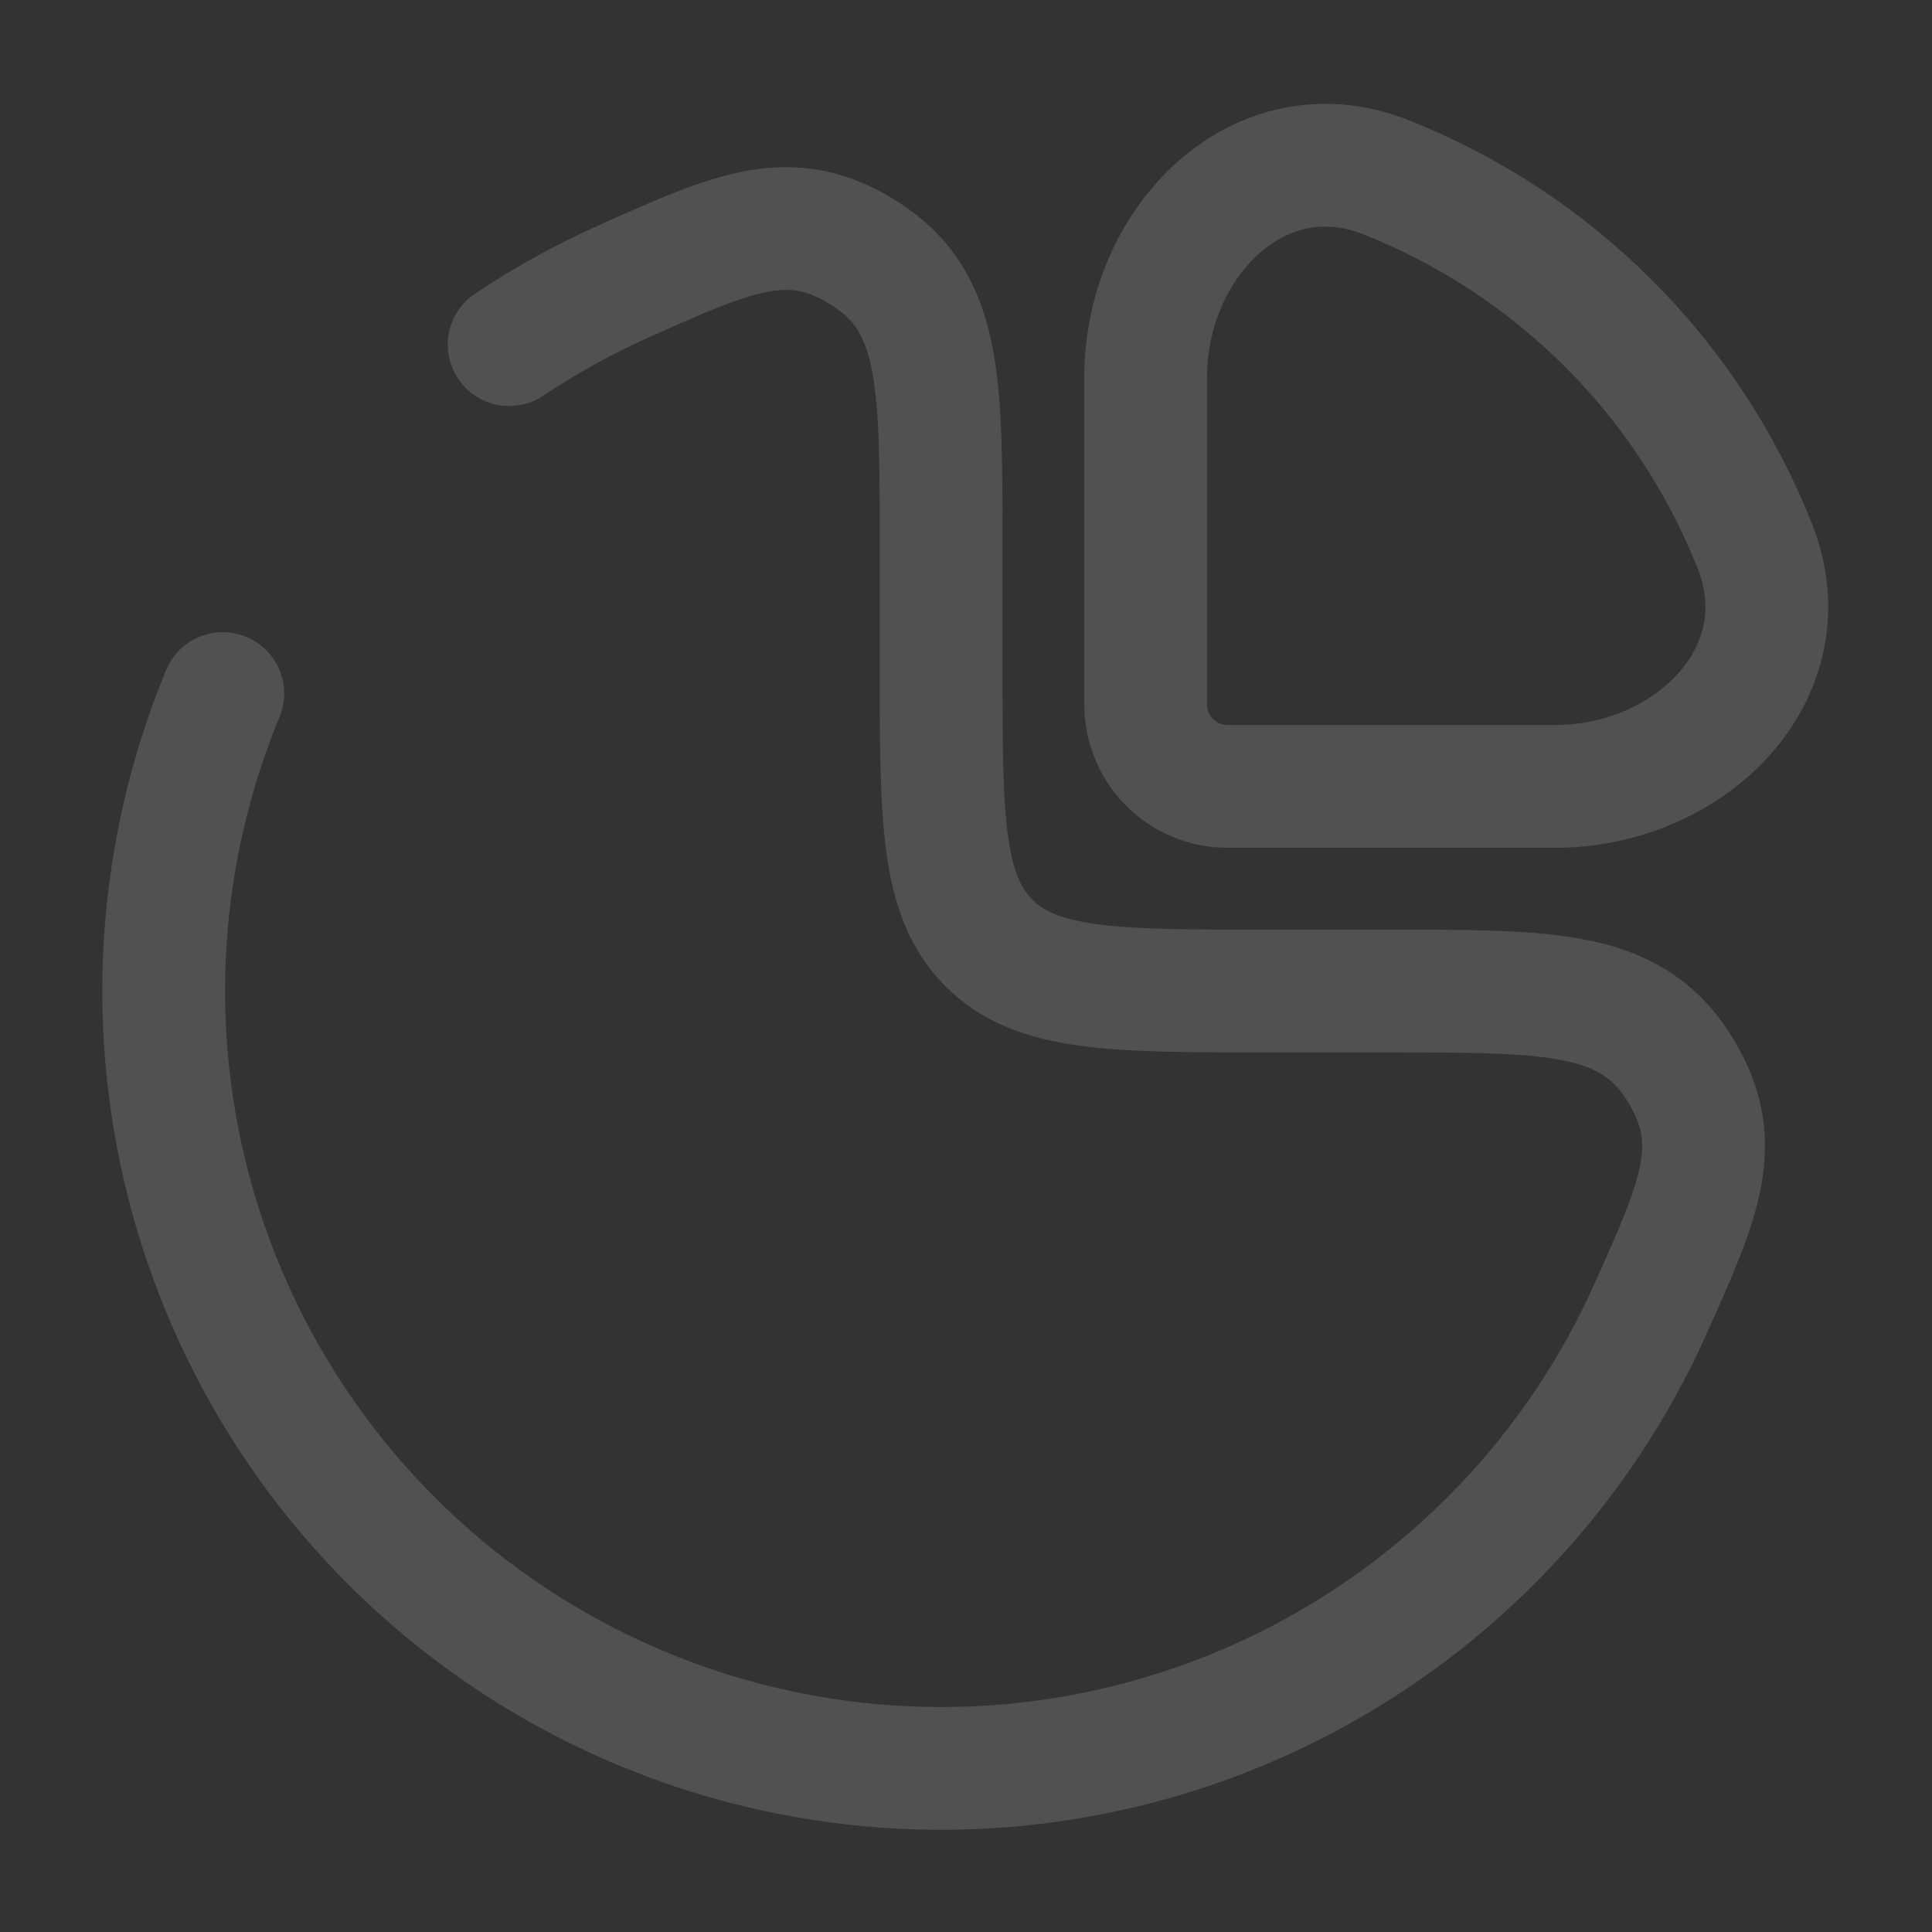 <svg width="302" height="302" viewBox="0 0 302 302" fill="none" xmlns="http://www.w3.org/2000/svg">
<rect x="0" y="0" width="302" height="302" fill="#333333" stroke="none"/>
<g opacity="0.15">
<path d="M274.331 85.435C269.168 72.369 261.378 60.501 251.444 50.567C241.51 40.633 229.642 32.843 216.576 27.68C196.852 19.916 179.084 37.786 179.084 58.969V110.135C179.084 113.528 180.432 116.782 182.831 119.181C185.229 121.579 188.483 122.927 191.876 122.927H243.042C264.238 122.927 282.095 105.147 274.331 85.435Z" stroke="white" stroke-width="19.188"/>
<path d="M79.59 53.873C85.251 50.091 91.221 46.792 97.434 44.01C114.985 36.144 123.76 32.217 135.426 39.789C147.104 47.336 147.104 59.744 147.104 84.56V103.747C147.104 127.873 147.104 139.922 154.6 147.418C162.096 154.914 174.146 154.914 198.271 154.914H217.459C242.274 154.914 254.682 154.914 262.229 166.58C269.802 178.259 265.875 187.034 258.008 204.571C246.764 229.693 227.323 250.252 202.868 262.883C178.414 275.513 150.396 279.466 123.402 274.094C105.779 270.589 89.153 263.22 74.721 252.517C60.289 241.814 48.41 228.044 39.939 212.199C31.469 196.354 26.617 178.827 25.734 160.881C24.851 142.935 27.958 125.017 34.832 108.416" stroke="white" stroke-width="19.188" stroke-linecap="round"/>
</g>
</svg>
